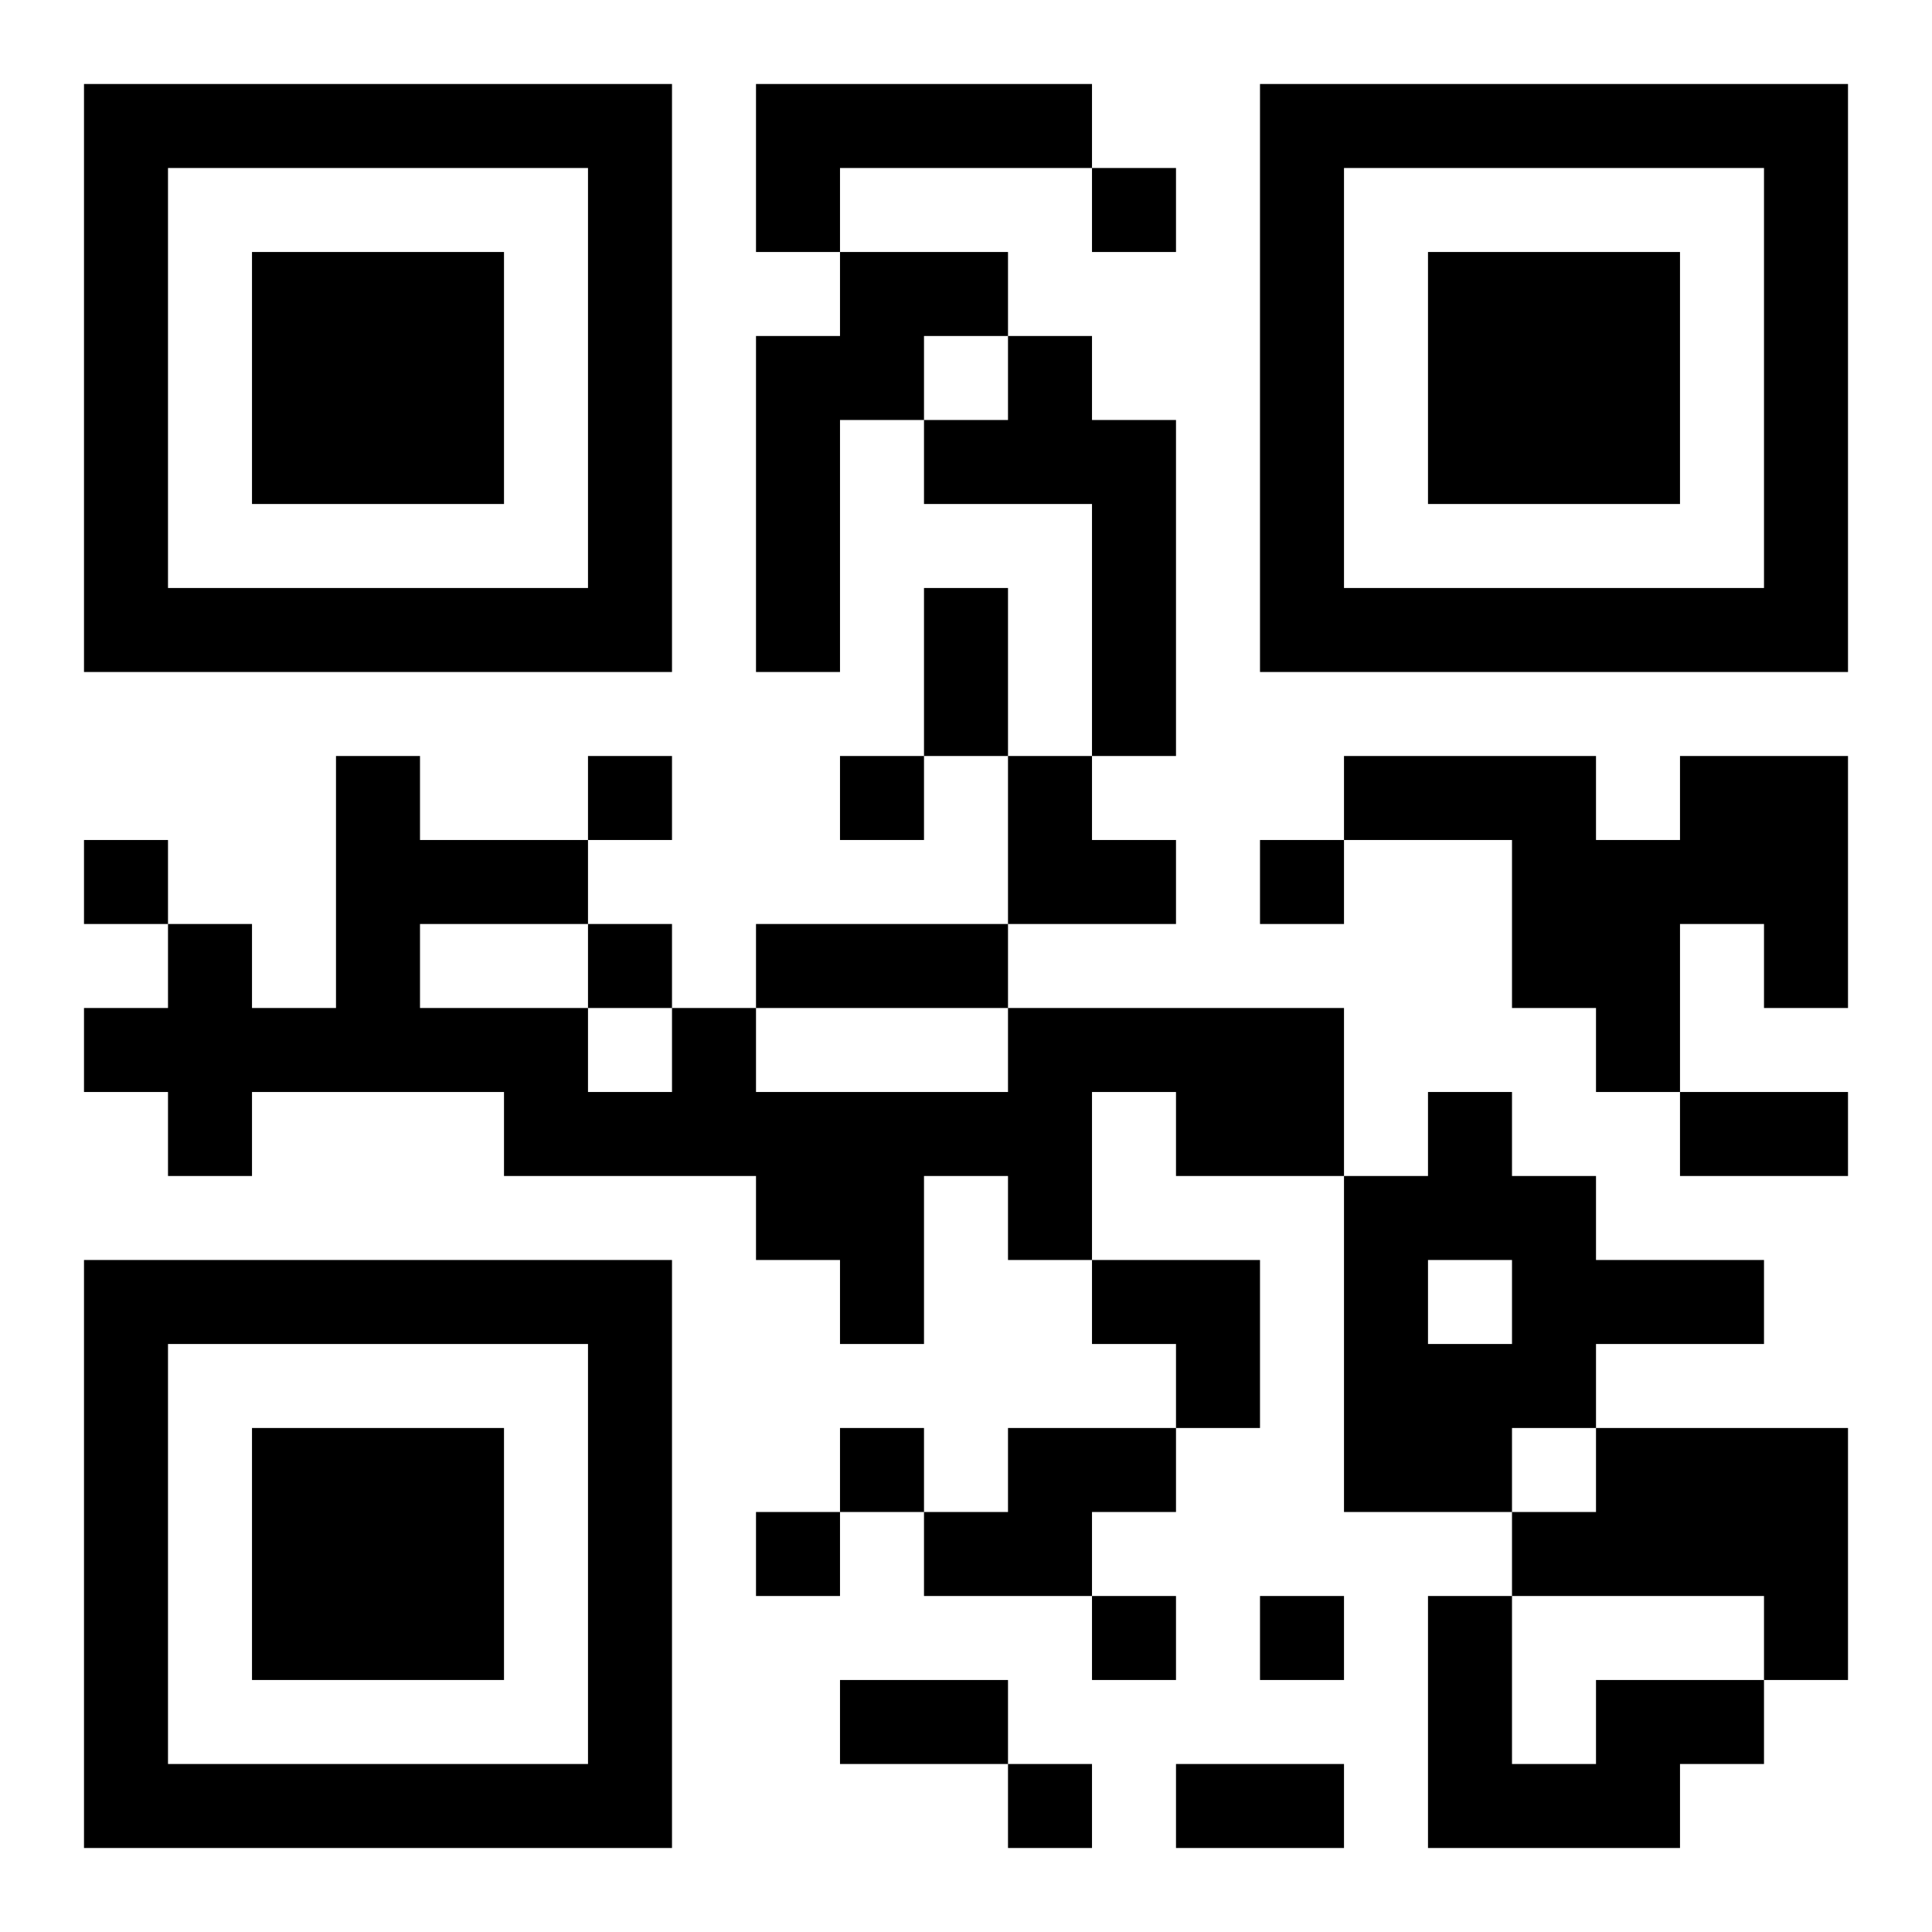 <?xml version="1.0" encoding="UTF-8"?>
<!DOCTYPE svg PUBLIC "-//W3C//DTD SVG 1.1//EN" "http://www.w3.org/Graphics/SVG/1.1/DTD/svg11.dtd">
<svg xmlns="http://www.w3.org/2000/svg" version="1.1" viewBox="0 0 23 23" stroke="none">
	<rect width="100%" height="100%" fill="#ffffff"/>
	<path d="M1,1h7v1h-7z M9,1h4v1h-4z M15,1h7v1h-7z M1,2h1v6h-1z M7,2h1v6h-1z M9,2h1v1h-1z M13,2h1v1h-1z M15,2h1v6h-1z M21,2h1v6h-1z M3,3h3v3h-3z M10,3h2v1h-2z M17,3h3v3h-3z M9,4h1v4h-1z M10,4h1v1h-1z M12,4h1v2h-1z M11,5h1v1h-1z M13,5h1v4h-1z M2,7h5v1h-5z M11,7h1v2h-1z M16,7h5v1h-5z M4,9h1v4h-1z M7,9h1v1h-1z M10,9h1v1h-1z M12,9h1v2h-1z M16,9h3v1h-3z M20,9h2v2h-2z M1,10h1v1h-1z M5,10h2v1h-2z M13,10h1v1h-1z M15,10h1v1h-1z M18,10h2v2h-2z M2,11h1v3h-1z M7,11h1v1h-1z M9,11h3v1h-3z M21,11h1v1h-1z M1,12h1v1h-1z M3,12h1v1h-1z M5,12h2v1h-2z M8,12h1v2h-1z M12,12h4v1h-4z M19,12h1v1h-1z M6,13h2v1h-2z M9,13h4v1h-4z M14,13h2v1h-2z M17,13h1v2h-1z M20,13h2v1h-2z M9,14h2v1h-2z M12,14h1v1h-1z M16,14h1v4h-1z M18,14h1v3h-1z M1,15h7v1h-7z M10,15h1v1h-1z M13,15h2v1h-2z M19,15h2v1h-2z M1,16h1v6h-1z M7,16h1v6h-1z M14,16h1v1h-1z M17,16h1v2h-1z M3,17h3v3h-3z M10,17h1v1h-1z M12,17h2v1h-2z M19,17h3v2h-3z M9,18h1v1h-1z M11,18h2v1h-2z M18,18h1v1h-1z M13,19h1v1h-1z M15,19h1v1h-1z M17,19h1v3h-1z M21,19h1v1h-1z M10,20h2v1h-2z M19,20h2v1h-2z M2,21h5v1h-5z M12,21h1v1h-1z M14,21h2v1h-2z M18,21h2v1h-2z" fill="#000000"/>
</svg>
